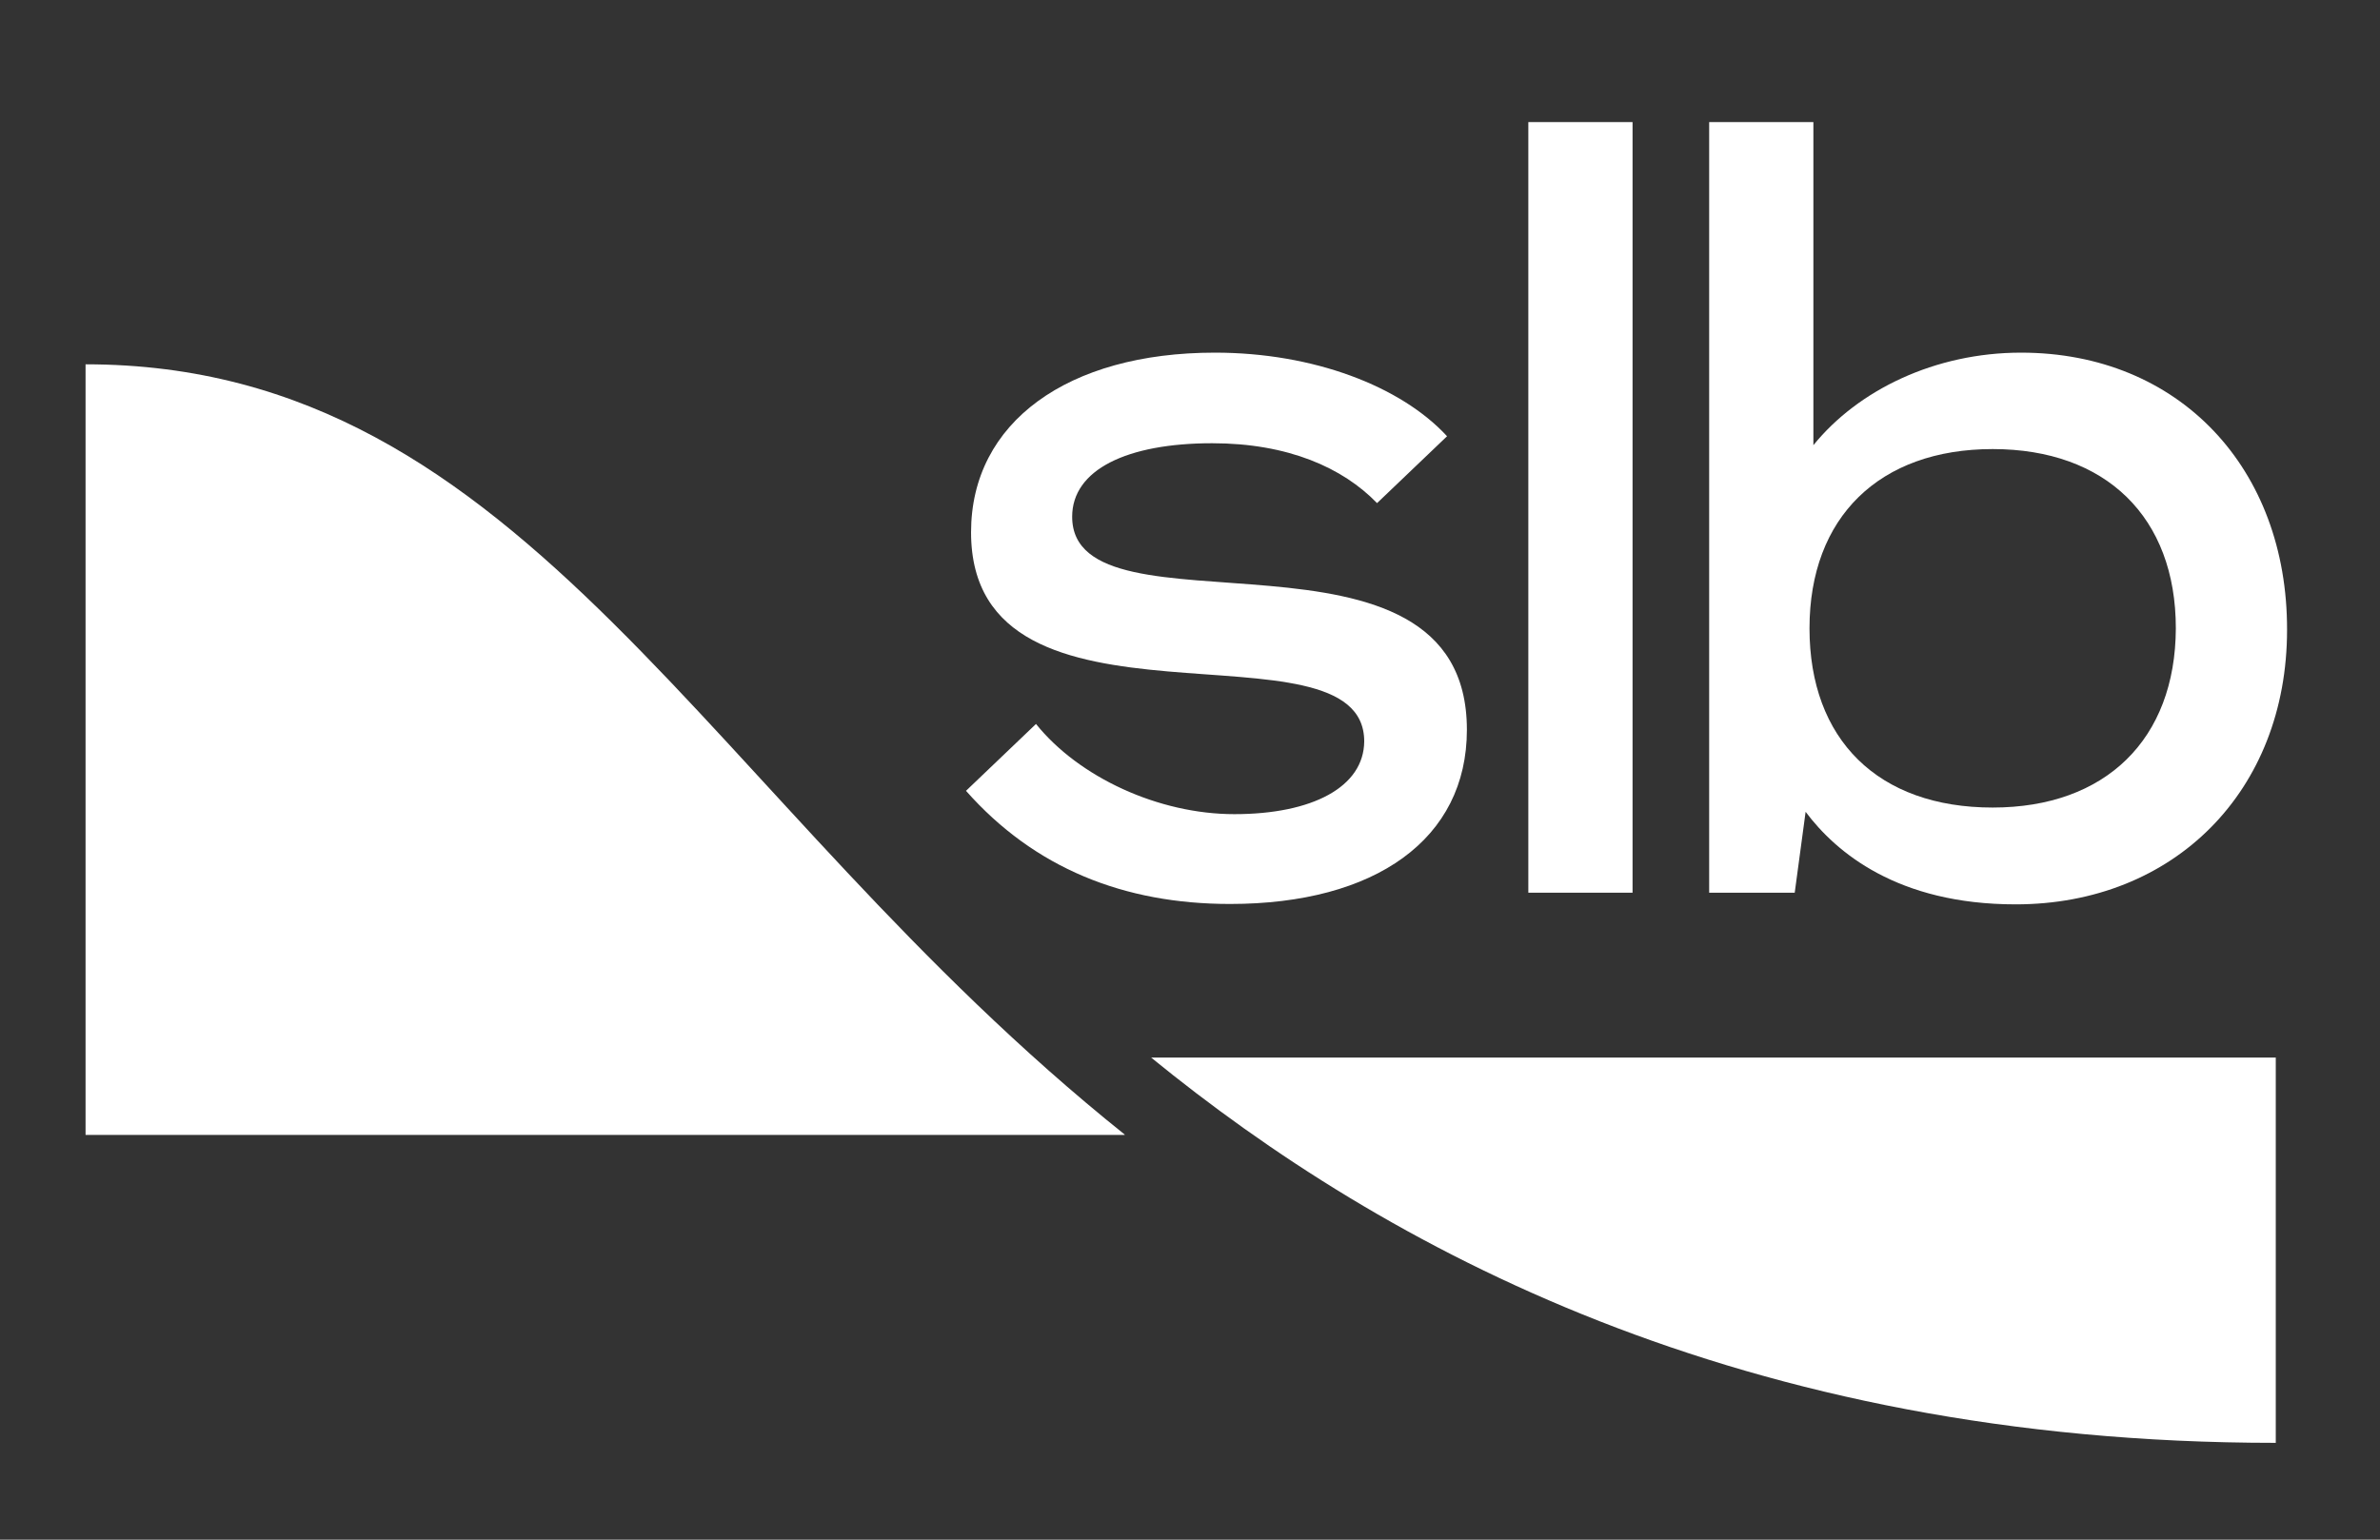 <svg xmlns="http://www.w3.org/2000/svg" id="Layer_1" viewBox="0 0 612 396"><rect x="0" y="0" width="612" height="396" fill="#333333" stroke="none"/><defs><style>      .st0 {        fill: #fff;      }    </style></defs><path class="st0" d="M289.2,291.8C180.9,205.1,135.7,93.7,22,93.7v198.2h267.2v-.1Z"></path><path class="st0" d="M512.4,207.7c-29.5,0-47.1-17.5-47.1-46.1s18-46.1,47.1-46.1,47.1,17.5,47.1,46.1c-.1,28.6-18.1,46.1-47.1,46.1h0ZM519.7,90.7c-22.1,0-41.9,9.6-53.4,23.8V31.4h-26.8v198.2h22l2.8-20.8c7.8,10.4,23.6,23.8,54,23.8,40.8,0,69.8-29.2,69.8-70.6.1-41.5-27.7-71.3-68.4-71.3h0Z"></path><polygon class="st0" points="393 31.4 419.8 31.4 419.8 229.6 393 229.6 393 31.4"></polygon><path class="st0" d="M317.4,209.4c-19.5,0-40-9.5-51-23.2l-18,17.2c17.6,19.9,40.6,29.1,67.9,29.1,37.4,0,60.9-16.7,60.9-44.8,0-58.5-101.5-21.9-101.5-54.8,0-12.1,14.1-18.9,36-18.9,19.5,0,33.6,6.3,42.4,15.4l18-17.2c-11.9-12.9-34.4-21.5-59.7-21.5-37.8,0-62.7,17.9-62.7,46.2,0,56.8,101.1,20.7,101.1,53.8-.1,11.7-13.3,18.7-33.4,18.7h0Z"></path><path class="st0" d="M585.2,272h-289.2c59.7,48.7,151.4,99.1,289.2,99.1v-99.1h0Z"></path></svg>